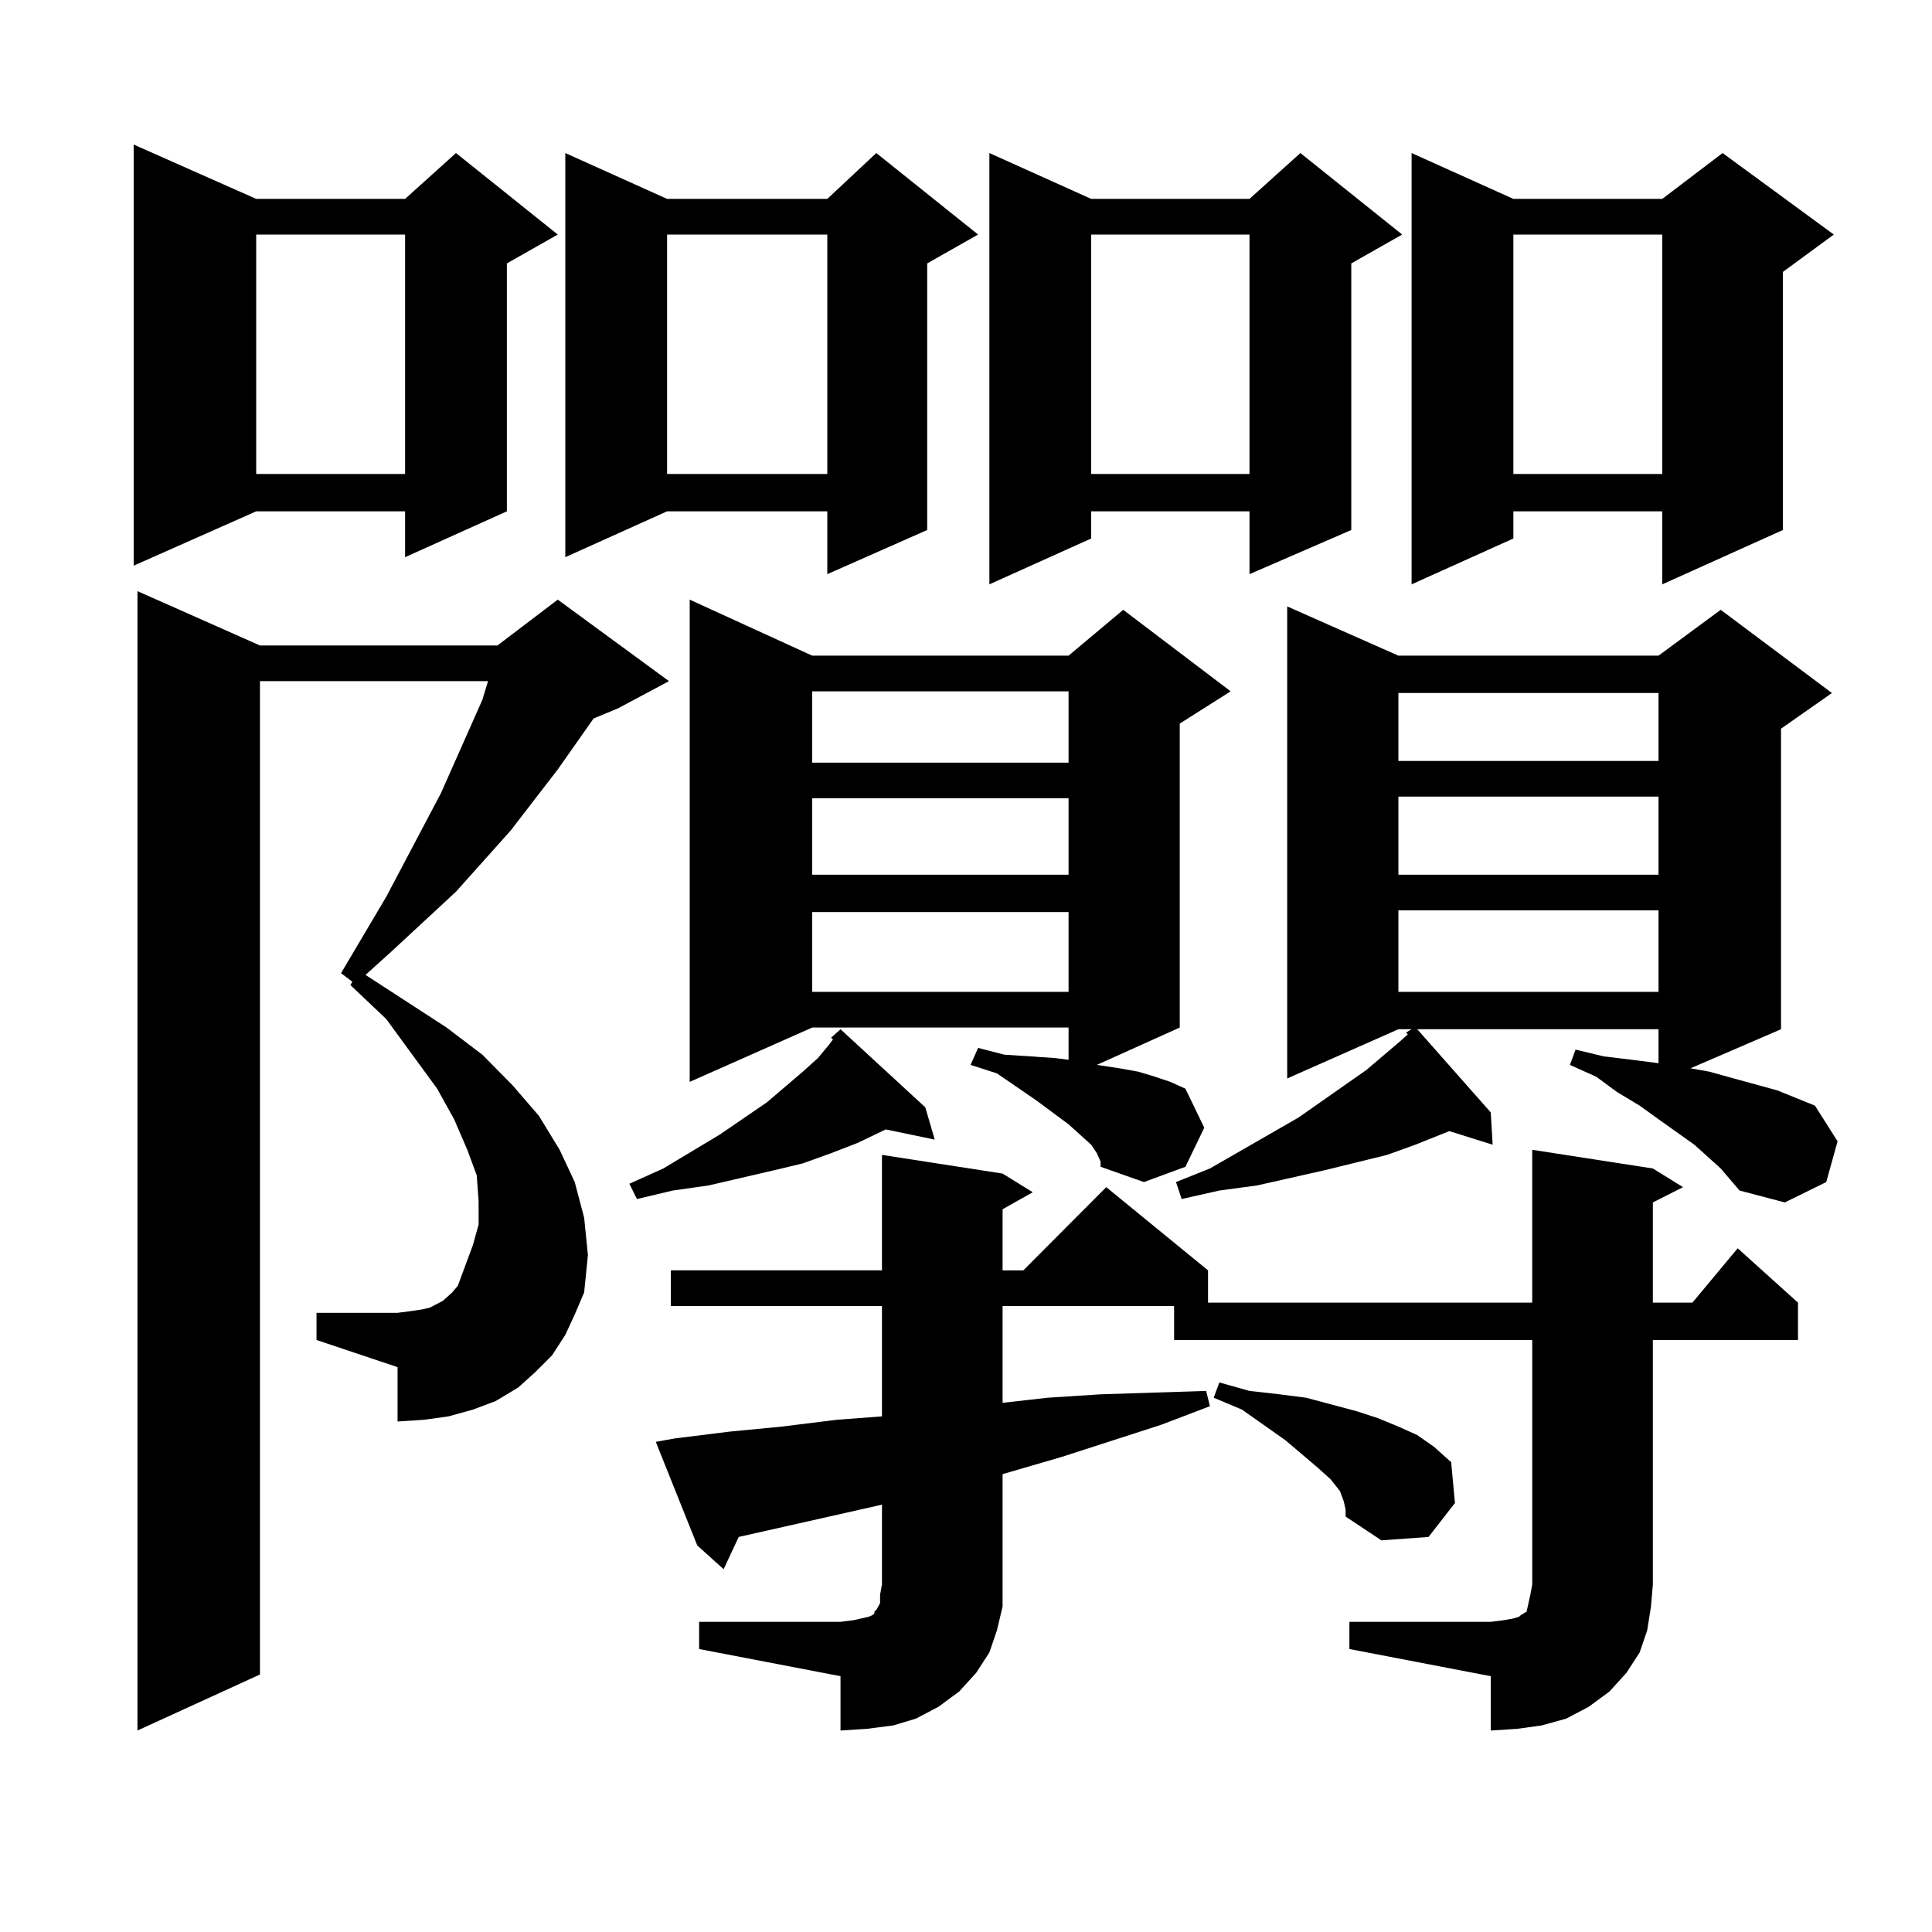 <?xml version="1.0" encoding="utf-8"?>
<!-- Generator: Adobe Illustrator 16.0.0, SVG Export Plug-In . SVG Version: 6.00 Build 0)  -->
<!DOCTYPE svg PUBLIC "-//W3C//DTD SVG 1.1//EN" "http://www.w3.org/Graphics/SVG/1.1/DTD/svg11.dtd">
<svg version="1.1" id="图层_1" xmlns="http://www.w3.org/2000/svg" xmlns:xlink="http://www.w3.org/1999/xlink" x="0px" y="0px"
	 width="1000px" height="1000px" viewBox="0 0 1000 1000" enable-background="new 0 0 1000 1000" xml:space="preserve">
<path d="M132.606,102.945h77.071l26.341-23.73l52.682,42.188l-26.341,14.941v128.32l-52.682,23.73v-23.73h-77.071l-63.413,28.125
	V74.82L132.606,102.945z M292.603,690.934l-6.829,10.547l-8.78,8.789l-8.78,7.91l-11.707,7.031l-11.707,4.395l-12.683,3.516
	l-12.683,1.758l-13.658,0.879v-28.125l-41.95-14.063v-14.063h41.95l6.829-0.879l5.854-0.879l3.902-0.879l6.829-3.516l4.878-4.395
	l2.927-3.516l1.951-5.273l5.854-15.82l2.927-10.547V621.5l-0.976-13.184l-4.878-13.184l-6.829-15.82l-8.78-15.82l-26.341-36.035
	l-18.536-17.578l0.976-1.758l-5.854-4.395l23.414-39.551l28.292-53.613l21.463-48.34l2.927-9.668H134.558v514.16l-63.413,29.004
	V305.973l63.413,28.125h122.924l31.219-23.73l57.56,42.188l-26.341,14.063l-12.683,5.273L288.7,398.258l-24.39,31.641
	l-28.292,31.641l-34.146,31.641l-12.683,11.426l41.95,27.246l18.536,14.063l15.609,15.82l13.658,15.82l10.731,17.578l7.805,16.699
	l4.878,18.457l1.951,19.336l-1.951,19.336l-4.878,11.426L292.603,690.934z M132.606,121.402v123.926h77.071V121.402H132.606z
	 M506.256,121.402l-26.341,14.941v137.988l-51.706,22.852v-32.52h-82.925l-52.682,23.73V79.215l52.682,23.73h82.925l25.365-23.73
	L506.256,121.402z M478.939,573.16l4.878,16.699l-25.365-5.273l-14.634,7.031l-13.658,5.273l-14.634,5.273l-14.634,3.516
	l-34.146,7.91l-18.536,2.637l-18.536,4.395l-3.902-7.91l17.561-7.91l29.268-17.578l24.39-16.699l18.536-15.82l7.805-7.031
	l5.854-7.031l1.951-2.637l-0.976-0.879l4.878-4.395L478.939,573.16z M361.869,839.469h73.169l6.829-0.879l3.902-0.879l3.902-0.879
	l1.951-0.879l0.976-0.879v-0.879l0.976-0.879l1.951-3.516v-4.395l0.976-5.273v-41.309l-74.145,16.699l-7.805,16.699l-13.658-12.305
	l-21.463-53.613l9.756-1.758l28.292-3.516l27.316-2.637l28.292-3.516l23.414-1.758v-57.129H347.235v-18.457h109.266V597.77
	l62.438,9.668l15.609,9.668l-15.609,8.789v31.641h10.731l42.926-43.066l52.682,43.066v16.699h167.801v-79.102l62.438,9.668
	l15.609,9.668l-15.609,7.91v51.855h20.487l23.414-28.125l31.219,28.125v19.336h-75.12v126.563l-0.976,11.426l-1.951,12.305
	l-3.902,11.426l-6.829,10.547l-8.78,9.668l-10.731,7.91l-11.707,6.152l-12.683,3.516l-12.683,1.758l-13.658,0.879v-28.125
	l-73.169-14.063v-14.063h73.169l6.829-0.879l4.878-0.879l2.927-0.879l0.976-0.879l2.927-1.758l0.976-4.395l0.976-4.395l0.976-5.273
	V693.57H607.717v-17.578h-88.778v50.098l23.414-2.637l27.316-1.758l27.316-0.879l27.316-0.879l1.951,7.91l-25.365,9.668
	l-51.706,16.699l-30.243,8.789v57.129v11.426l-2.927,12.305l-3.902,11.426l-6.829,10.547l-8.78,9.668l-10.731,7.91l-11.707,6.152
	l-11.707,3.516l-13.658,1.758l-13.658,0.879v-28.125l-73.169-14.063V839.469z M345.284,121.402v123.926h82.925V121.402H345.284z
	 M567.718,596.891l-2.927-4.395l-11.707-10.547l-16.585-12.305l-20.487-14.063l-13.658-4.395l3.902-8.789l13.658,3.516l13.658,0.879
	l12.683,0.879l6.829,0.879v-16.699h-132.68l-63.413,28.125V310.367l63.413,29.004h132.68l28.292-23.73l55.608,42.188l-26.341,16.699
	v157.324l-42.926,19.336l11.707,1.758l9.756,1.758l8.78,2.637l7.805,2.637l7.805,3.516l9.756,20.215l-9.756,20.215l-21.463,7.91
	l-22.438-7.91v-2.637L567.718,596.891z M420.404,357.828v36.914h132.68v-36.914H420.404z M420.404,413.199v39.551h132.68v-39.551
	H420.404z M420.404,472.086v41.309h132.68v-41.309H420.404z M725.763,121.402l-26.341,14.941v137.988l-52.682,22.852v-32.52h-81.949
	v14.063l-52.682,23.73V79.215l52.682,23.73h81.949l26.341-23.73L725.763,121.402z M564.791,121.402v123.926h81.949V121.402H564.791z
	 M890.637,604.801l-13.658-12.305l-18.536-13.184l-9.756-7.031l-11.707-7.031l-10.731-7.91l-13.658-6.152l2.927-7.91l14.634,3.516
	l14.634,1.758l13.658,1.758V532.73H733.567l38.048,43.066l0.976,16.699l-22.438-7.031l-17.561,7.031l-14.634,5.273l-32.194,7.91
	l-35.121,7.91l-19.512,2.637l-19.512,4.395l-2.927-8.789l17.561-7.031l45.853-26.367l35.121-24.609l17.561-14.941l3.902-3.516
	l-0.976-0.879l2.927-1.758h-6.829l-57.56,25.488V313.883l57.56,25.488h134.631l32.194-23.73l57.56,43.066l-26.341,18.457V532.73
	l-46.828,20.215l9.756,1.758l12.683,3.516l22.438,6.152l19.512,7.91l11.707,18.457l-5.854,21.094l-21.463,10.547l-23.414-6.152
	L890.637,604.801z M695.52,777.066l-1.951-5.273l-4.878-6.152l-6.829-6.152l-16.585-14.063l-22.438-15.82l-14.634-6.152l2.927-7.91
	l15.609,4.395l15.609,1.758l13.658,1.758l26.341,7.031L713.08,734l10.731,4.395l9.756,4.395l8.78,6.152l8.78,7.91l1.951,21.094
	l-13.658,17.578l-24.39,1.758l-18.536-12.305v-3.516L695.52,777.066z M723.812,358.707v35.156h134.631v-35.156H723.812z
	 M723.812,412.32v40.43h134.631v-40.43H723.812z M723.812,471.207v42.188h134.631v-42.188H723.812z M949.172,121.402l-26.341,19.336
	v133.594l-62.438,28.125v-37.793h-77.071v14.063l-52.682,23.73V79.215l52.682,23.73h77.071l31.219-23.73L949.172,121.402z
	 M783.322,121.402v123.926h77.071V121.402H783.322z"/>
</svg>
